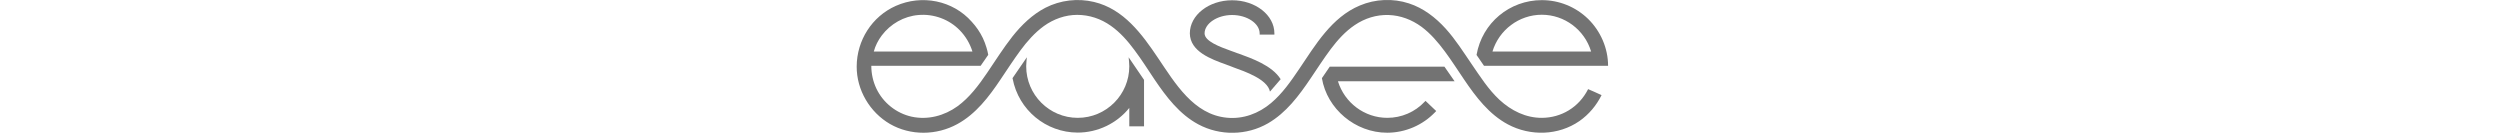 <svg version="1.1" xmlns="http://www.w3.org/2000/svg" xmlns:xlink="http://www.w3.org/1999/xlink"
  fill="#737373" viewBox="0 0 602.8 101.7" height="32px">
  <g>
    <g>
      <path
        d="M208.4,43.9l0.3,3.2c0.1,1.3,0.2,2.6,0.2,3.7c0,21.8-17.7,39.5-39.5,39.5c-21.8,0-39.5-17.7-39.5-39.5
            c0-1.2,0.1-2.4,0.2-3.7l0.3-3.2l-11,16l0.1,0.3c4.5,24,25.5,41.4,49.9,41.4c15.3,0,29.9-7,39.5-18.9v14.1h11.3V61.2L208.4,43.9z"></path>
      <path
        d="M283.2,49.5l0.5,0.2c0.8,0.3,1.5,0.6,2.2,0.8c0.7,0.3,1.5,0.6,2.3,0.9l0.5,0.2c8.8,3.2,26.1,9.1,28,18.6l8.2-9.5
            c-6.6-10.6-22.3-16-32.4-19.7l-0.4-0.1c-0.8-0.3-1.6-0.6-2.4-0.9c-0.9-0.3-1.9-0.7-2.8-1c-8.6-3.1-20.3-7.4-20.3-13.4
            c0-7.6,9.7-14.1,21.1-14.1c11.5,0,21.1,6.5,21.1,14.1v0.9h11.3v-0.9c0-14-14.5-25.4-32.4-25.4c-17.9,0-32.4,11.4-32.4,25.4
            C255.5,39.5,271.5,45.3,283.2,49.5z"></path>
      <path
        d="M480.7,50.4h95.1c0-13.5-5.8-26.6-15.3-35.9C550.9,5.2,538.3,0.1,525,0.1c-24.5,0-45.7,17.3-50,42L480.7,50.4z
             M487.2,39.5c5-16.6,20.4-28.2,37.8-28.2c17.4,0,32.8,11.5,37.8,28.2H487.2z"></path>
      <path
        d="M450.4,51.1h-87.9l-6,8.8l0,0c3.9,23.5,25.5,41.8,50,41.8c13.9,0,27.4-5.8,37-16l0.6-0.6l-8.2-7.8l-0.6,0.6
            c-7.5,8-17.8,12.4-28.7,12.4c-17.4,0-32.7-11.5-37.8-28h89.4L450.4,51.1z"></path>
      <path
        d="M560.5,68.3c-7.1,14.1-20.7,21.9-35.3,22c-12.4,0.1-23.6-5.5-32.6-13.8c-8.6-8-14.9-18-21.5-27.6
            c-6.3-9.2-12.2-18.6-19.7-26.9c-7.8-8.6-17.1-15.8-28.2-19.4c-12.2-4-25.8-3.4-37.6,1.6C364,13.2,351.5,34.5,339,53
            c-6.3,9.3-12.8,18.7-21.5,26c-9.5,8-21.3,12.4-33.8,11.2c-25.6-2.4-39.8-26.6-52.8-45.8c-12.3-18.3-26.3-37.5-49-42.9
            c-12.5-3-25.8-1.4-37.2,4.4c-10.1,5.2-18.4,13.3-25.4,22.1c-7,8.9-13,18.5-19.4,27.9c-6.4,9.4-13.4,18.8-22.6,25.5
            c-10.1,7.3-22.8,10.7-35.2,8c-11.7-2.6-21.8-10.6-27-21.5c-2.6-5.5-3.9-11.5-3.9-17.5c6.7,0,78.4,0,83.8,0l5.8-8.4
            c-0.2-1.5-0.9-4.1-1.3-5.4c-0.7-2.5-1.7-5-2.8-7.4c-2.2-4.6-5.1-8.8-8.5-12.5C73.6,0.2,49.9-4.3,30,4.5C11.6,12.7,0.1,31,0,50.9
            c-0.1,18,10,35.1,25.5,44.1c15.8,9.1,35.7,8.8,51.6,0.1c14.3-7.8,24.3-21,33.2-34.3c5-7.4,9.9-15,15.2-22.2
            c5.1-6.9,10.9-13.5,17.9-18.6c7.5-5.4,16.4-8.6,25.6-8.6c9.3,0,18.2,3,25.8,8.4c7.1,5,12.9,11.6,18,18.5
            c5.5,7.3,10.4,15.1,15.5,22.7c9,13.3,19.1,26.6,33.5,34.3c16.6,8.9,37.1,8.6,53.4-0.8c14-8.1,23.8-21.3,32.7-34.5
            c5.1-7.5,10-15.2,15.4-22.4c5.2-6.9,11.1-13.5,18.4-18.4c7.7-5.2,16.6-8,25.9-7.7c9.2,0.3,17.8,3.6,25.2,9
            c7,5.2,12.7,11.9,17.9,18.9c5.2,7,9.9,14.4,14.8,21.6c9,13.3,19.1,26.6,33.5,34.3c17.2,9.2,38.7,8.6,54.8-2.5
            c7.3-5.1,13-11.9,17-19.9C568.9,71.9,561.6,68.8,560.5,68.3z M19.2,27.2c6.7-8.9,17-14.8,28.2-15.7c11.7-1,23.4,3.3,31.6,11.7
            c4.5,4.6,7.8,10.2,9.7,16.3c-8.5,0-72.5,0-75.6,0C14.3,35.1,16.4,30.9,19.2,27.2z"></path>
    </g>
  </g>
</svg>